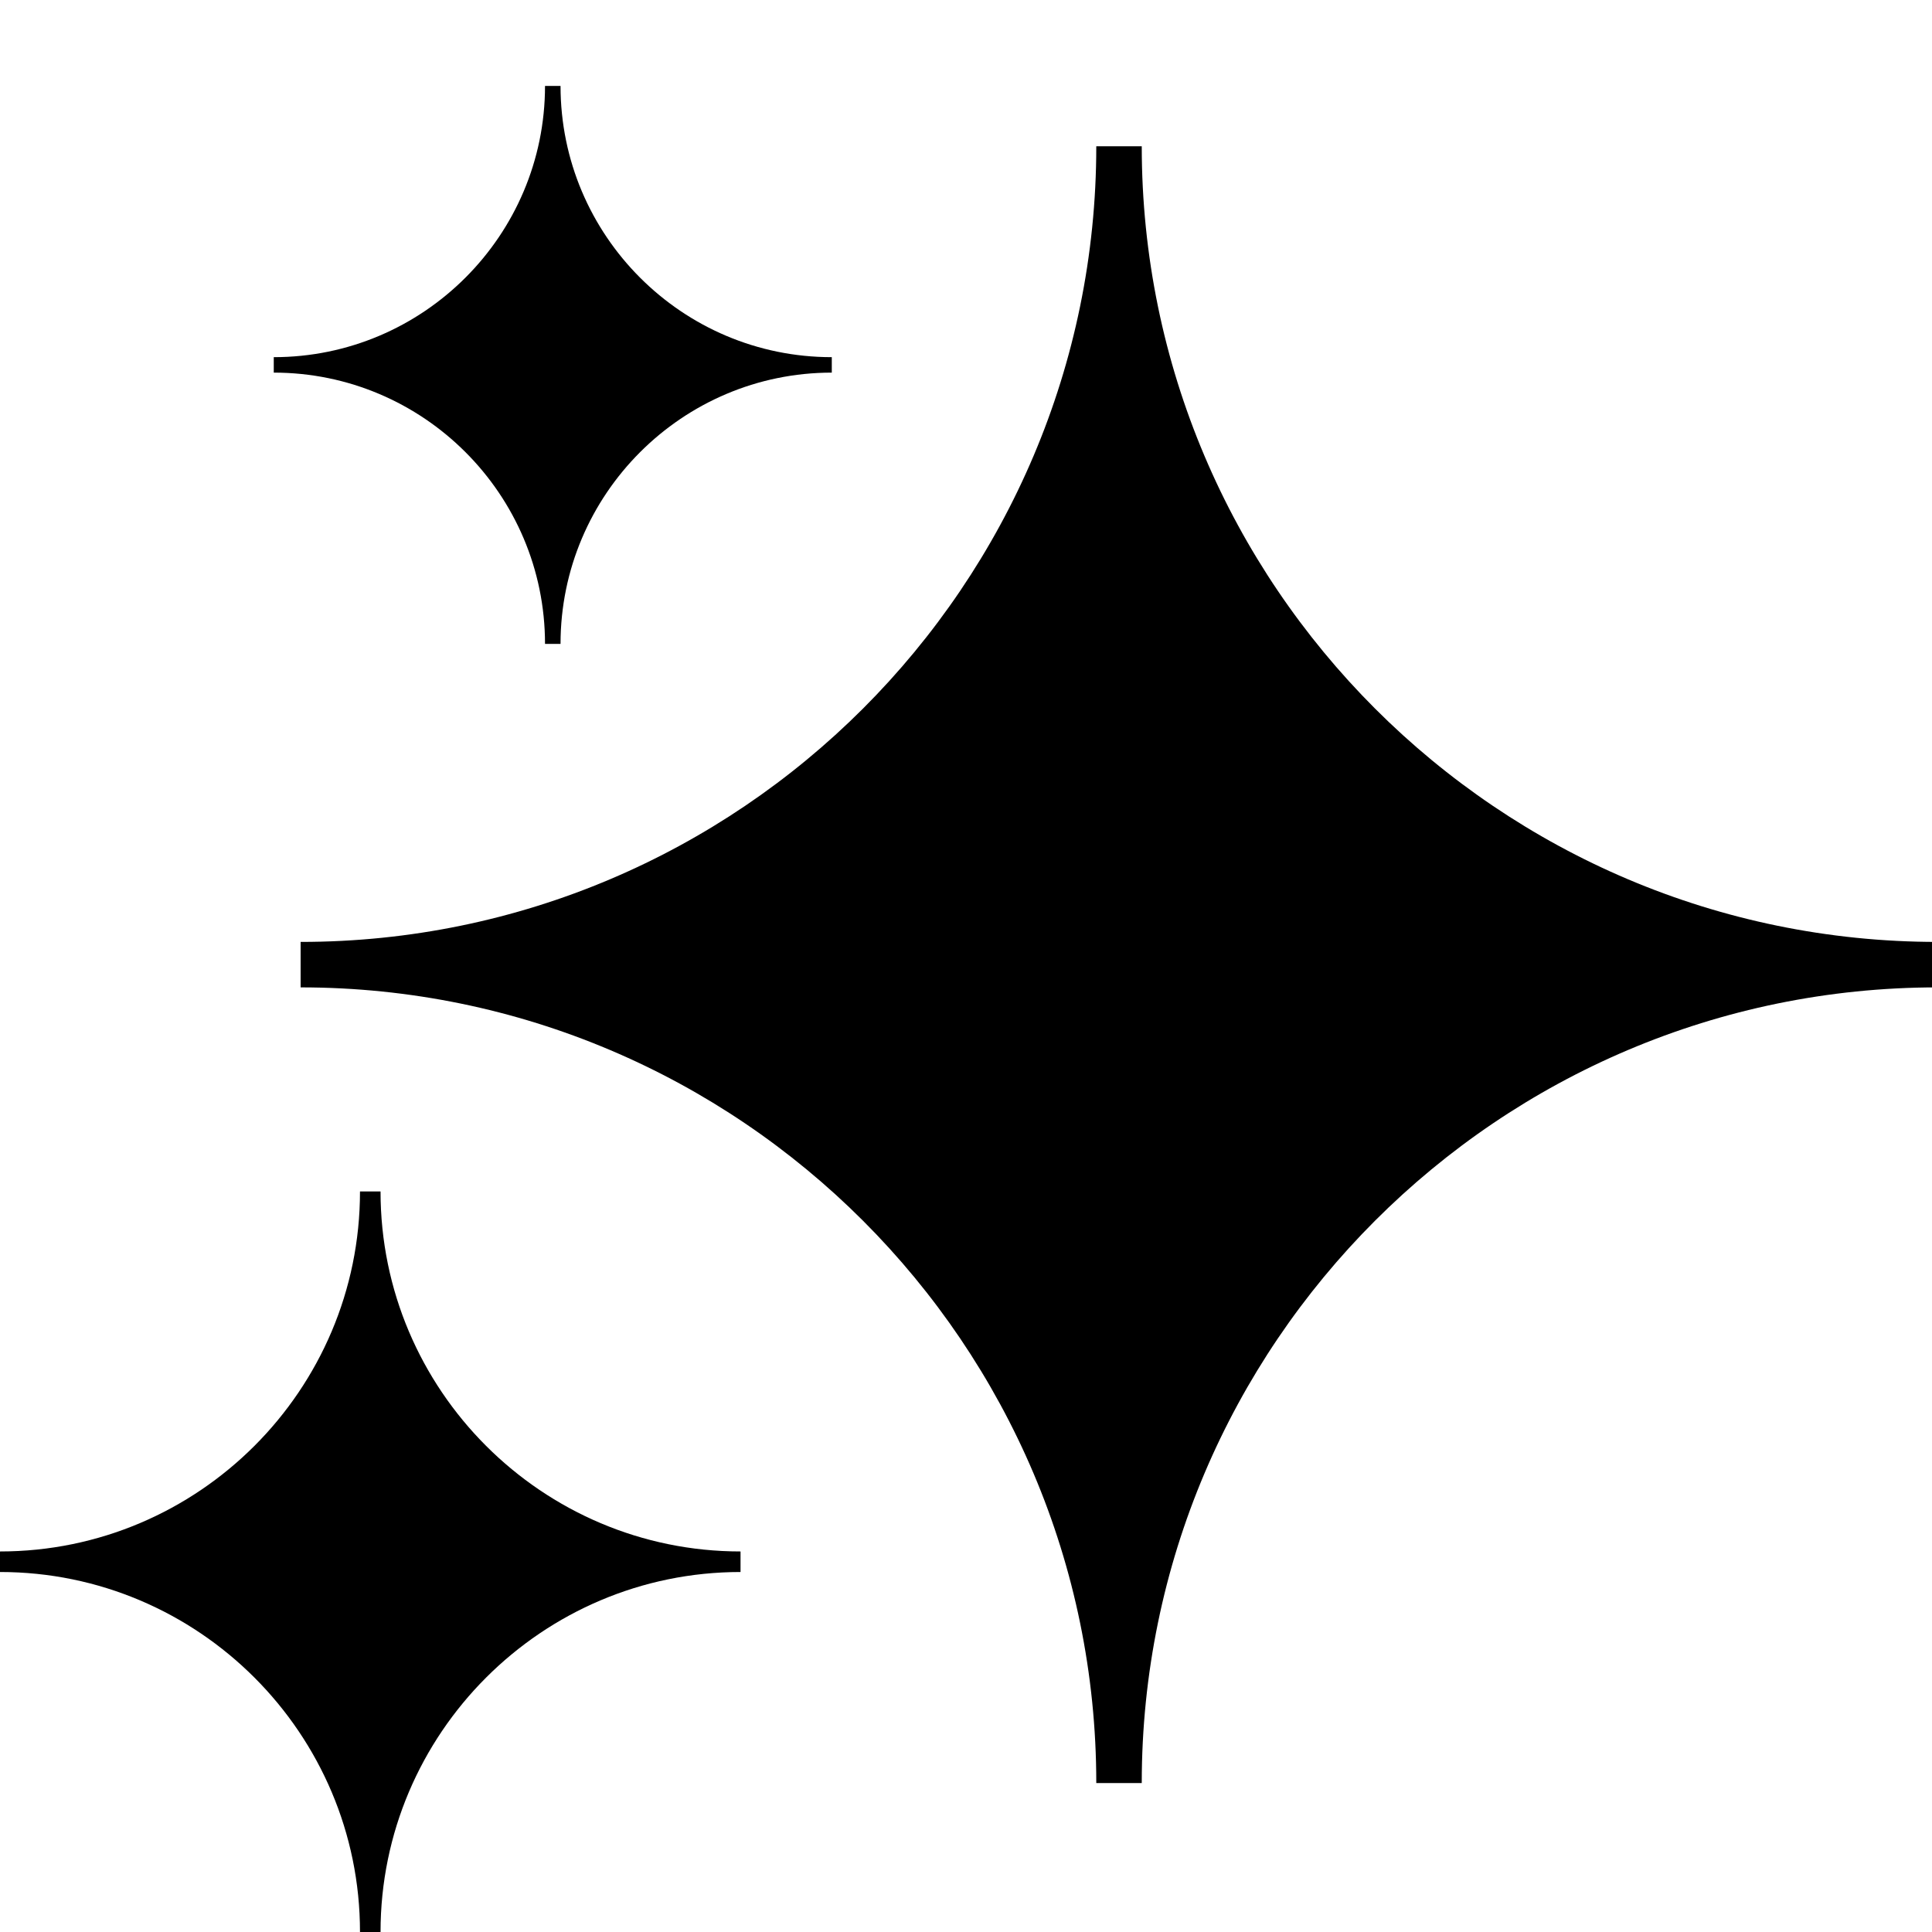 <?xml version="1.0" encoding="utf-8"?>
<!-- Generator: Adobe Illustrator 15.0.0, SVG Export Plug-In . SVG Version: 6.00 Build 0)  -->
<!DOCTYPE svg PUBLIC "-//W3C//DTD SVG 1.1//EN" "http://www.w3.org/Graphics/SVG/1.1/DTD/svg11.dtd">
<svg version="1.1" id="Layer_1" xmlns="http://www.w3.org/2000/svg" xmlns:xlink="http://www.w3.org/1999/xlink" x="0px" y="0px"
	 width="30px" height="30px" viewBox="0 0 30 30" enable-background="new 0 0 30 30" xml:space="preserve">
<path d="M17.729,2.271h-0.706c0,6.813-5.543,12.355-12.355,12.355v0.706c6.813,0,12.355,5.543,12.355,12.355h0.706
	c0-6.813,5.543-12.355,12.355-12.355v-0.706C23.271,14.626,17.729,9.083,17.729,2.271z"/>
<path d="M5.909,18.501H5.59c0,3.082-2.508,5.59-5.59,5.59v0.319c3.082,0,5.59,2.508,5.59,5.59h0.319c0-3.082,2.508-5.59,5.59-5.59
	v-0.319C8.417,24.091,5.909,21.583,5.909,18.501z"/>
<path d="M8.704,1.334H8.463c0,2.322-1.89,4.212-4.212,4.212v0.24c2.323,0,4.212,1.89,4.212,4.212h0.241
	c0-2.322,1.89-4.212,4.212-4.212v-0.24C10.593,5.547,8.704,3.657,8.704,1.334z"/>
</svg>

